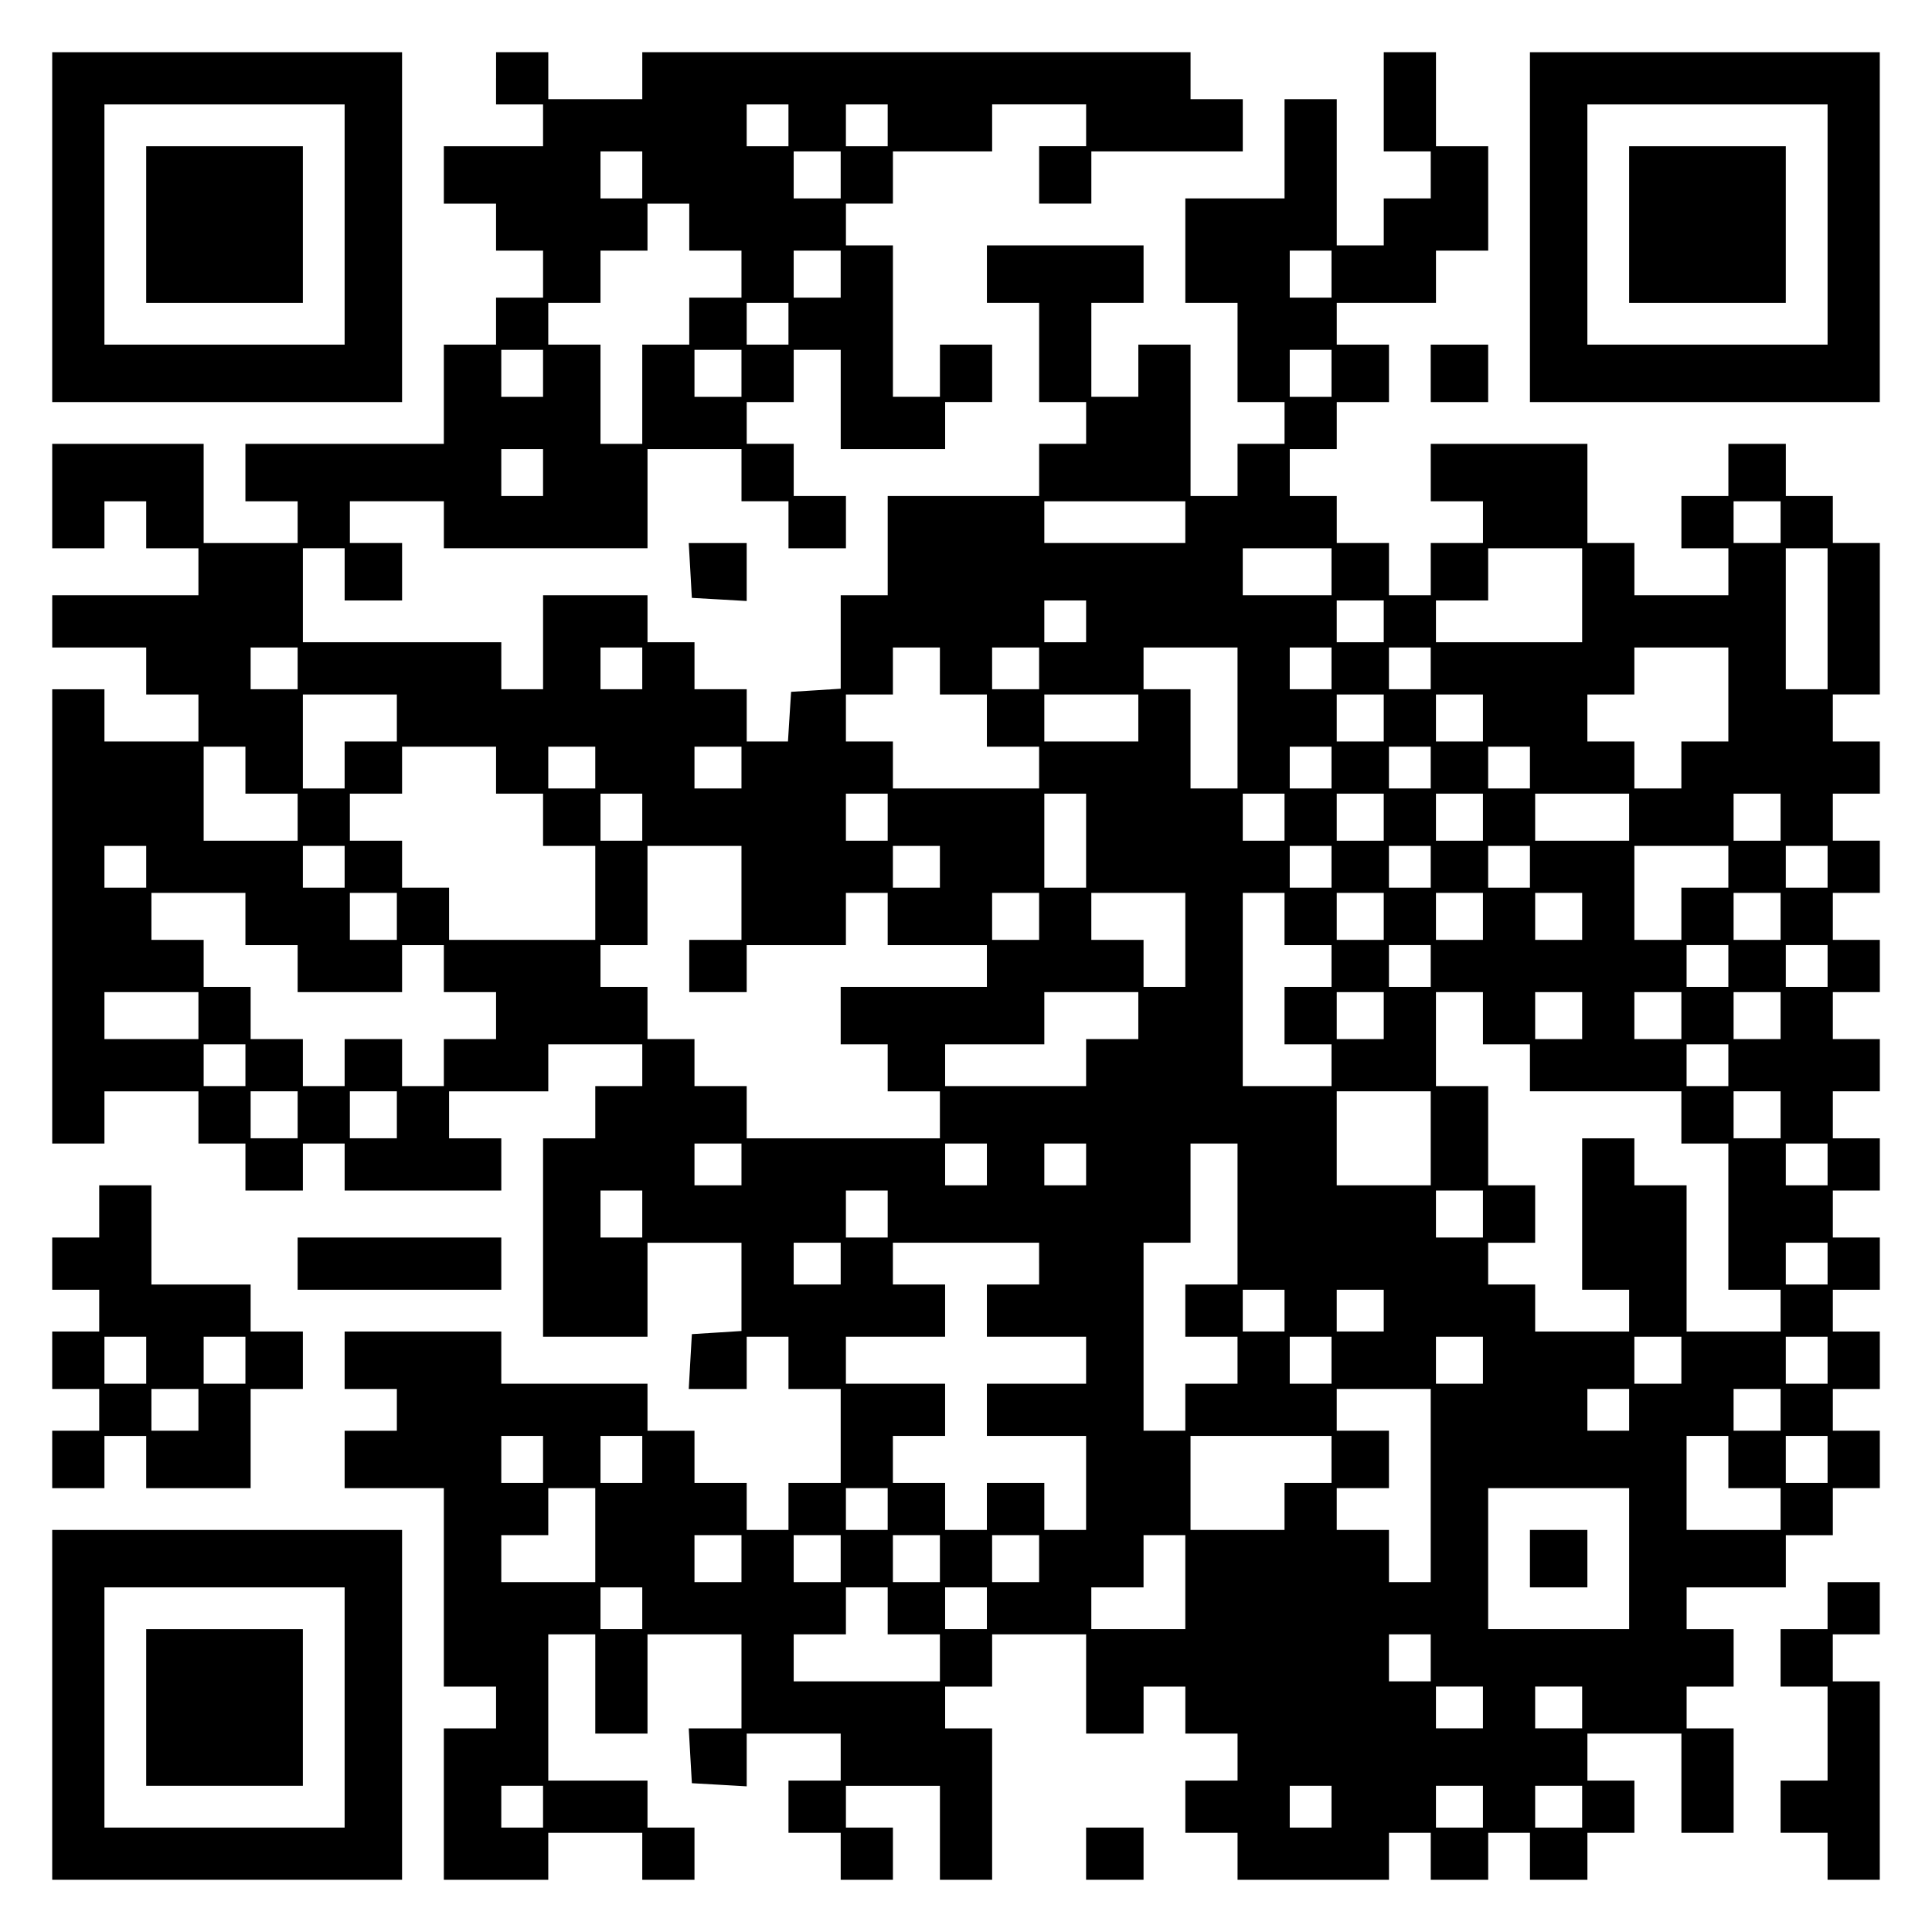 <?xml version="1.0" encoding="UTF-8" standalone="yes"?>
<svg version="1.0" xmlns="http://www.w3.org/2000/svg" width="100mm" height="100mm" viewBox="0 0 370 370" preserveAspectRatio="xMidYMid meet">
  <g transform="translate(0,370) scale(0.1,-0.1)" fill="#000000" stroke="none">
    <path d="M100 3265 l0 -335 335 0 335 0 0 335 0 335 -335 0 -335 0 0 -335z
m560 5 l0 -230 -230 0 -230 0 0 230 0 230 230 0 230 0 0 -230z"/>
    <path d="M280 3270 l0 -150 150 0 150 0 0 150 0 150 -150 0 -150 0 0 -150z"/>
    <path d="M950 3550 l0 -50 45 0 45 0 0 -40 0 -40 -95 0 -95 0 0 -55 0 -55 50
0 50 0 0 -45 0 -45 45 0 45 0 0 -45 0 -45 -45 0 -45 0 0 -45 0 -45 -50 0 -50
0 0 -95 0 -95 -190 0 -190 0 0 -55 0 -55 50 0 50 0 0 -40 0 -40 -90 0 -90 0 0
95 0 95 -145 0 -145 0 0 -100 0 -100 50 0 50 0 0 45 0 45 40 0 40 0 0 -45 0
-45 50 0 50 0 0 -45 0 -45 -140 0 -140 0 0 -50 0 -50 90 0 90 0 0 -45 0 -45
50 0 50 0 0 -45 0 -45 -90 0 -90 0 0 50 0 50 -50 0 -50 0 0 -435 0 -435 50 0
50 0 0 50 0 50 90 0 90 0 0 -50 0 -50 45 0 45 0 0 -45 0 -45 55 0 55 0 0 45 0
45 40 0 40 0 0 -45 0 -45 150 0 150 0 0 50 0 50 -50 0 -50 0 0 45 0 45 95 0
95 0 0 45 0 45 90 0 90 0 0 -40 0 -40 -45 0 -45 0 0 -50 0 -50 -50 0 -50 0 0
-190 0 -190 100 0 100 0 0 90 0 90 90 0 90 0 0 -84 0 -85 -47 -3 -48 -3 -3
-52 -3 -53 55 0 56 0 0 50 0 50 40 0 40 0 0 -50 0 -50 50 0 50 0 0 -90 0 -90
-50 0 -50 0 0 -45 0 -45 -40 0 -40 0 0 45 0 45 -50 0 -50 0 0 50 0 50 -45 0
-45 0 0 45 0 45 -140 0 -140 0 0 50 0 50 -150 0 -150 0 0 -55 0 -55 50 0 50 0
0 -40 0 -40 -50 0 -50 0 0 -55 0 -55 95 0 95 0 0 -190 0 -190 50 0 50 0 0 -40
0 -40 -50 0 -50 0 0 -145 0 -145 100 0 100 0 0 45 0 45 90 0 90 0 0 -45 0 -45
50 0 50 0 0 50 0 50 -45 0 -45 0 0 45 0 45 -95 0 -95 0 0 140 0 140 45 0 45 0
0 -95 0 -95 50 0 50 0 0 95 0 95 90 0 90 0 0 -90 0 -90 -51 0 -50 0 3 -53 3
-52 53 -3 52 -3 0 50 0 51 90 0 90 0 0 -45 0 -45 -50 0 -50 0 0 -50 0 -50 50
0 50 0 0 -45 0 -45 50 0 50 0 0 50 0 50 -45 0 -45 0 0 40 0 40 90 0 90 0 0
-90 0 -90 50 0 50 0 0 145 0 145 -45 0 -45 0 0 40 0 40 45 0 45 0 0 50 0 50
90 0 90 0 0 -95 0 -95 55 0 55 0 0 45 0 45 40 0 40 0 0 -45 0 -45 50 0 50 0 0
-45 0 -45 -50 0 -50 0 0 -50 0 -50 50 0 50 0 0 -45 0 -45 145 0 145 0 0 45 0
45 40 0 40 0 0 -45 0 -45 55 0 55 0 0 45 0 45 40 0 40 0 0 -45 0 -45 55 0 55
0 0 45 0 45 45 0 45 0 0 50 0 50 -45 0 -45 0 0 45 0 45 90 0 90 0 0 -95 0 -95
50 0 50 0 0 100 0 100 -45 0 -45 0 0 40 0 40 45 0 45 0 0 55 0 55 -45 0 -45 0
0 40 0 40 95 0 95 0 0 50 0 50 45 0 45 0 0 45 0 45 45 0 45 0 0 55 0 55 -45 0
-45 0 0 40 0 40 45 0 45 0 0 55 0 55 -45 0 -45 0 0 40 0 40 45 0 45 0 0 50 0
50 -45 0 -45 0 0 45 0 45 45 0 45 0 0 50 0 50 -45 0 -45 0 0 45 0 45 45 0 45
0 0 50 0 50 -45 0 -45 0 0 45 0 45 45 0 45 0 0 50 0 50 -45 0 -45 0 0 45 0 45
45 0 45 0 0 50 0 50 -45 0 -45 0 0 45 0 45 45 0 45 0 0 50 0 50 -45 0 -45 0 0
45 0 45 45 0 45 0 0 145 0 145 -45 0 -45 0 0 45 0 45 -45 0 -45 0 0 50 0 50
-55 0 -55 0 0 -50 0 -50 -45 0 -45 0 0 -50 0 -50 45 0 45 0 0 -45 0 -45 -90 0
-90 0 0 50 0 50 -45 0 -45 0 0 95 0 95 -150 0 -150 0 0 -55 0 -55 50 0 50 0 0
-40 0 -40 -50 0 -50 0 0 -50 0 -50 -40 0 -40 0 0 50 0 50 -50 0 -50 0 0 45 0
45 -45 0 -45 0 0 45 0 45 45 0 45 0 0 45 0 45 50 0 50 0 0 55 0 55 -50 0 -50
0 0 40 0 40 95 0 95 0 0 50 0 50 50 0 50 0 0 100 0 100 -50 0 -50 0 0 90 0 90
-50 0 -50 0 0 -95 0 -95 45 0 45 0 0 -45 0 -45 -45 0 -45 0 0 -45 0 -45 -45 0
-45 0 0 140 0 140 -50 0 -50 0 0 -95 0 -95 -95 0 -95 0 0 -100 0 -100 50 0 50
0 0 -95 0 -95 45 0 45 0 0 -40 0 -40 -45 0 -45 0 0 -50 0 -50 -45 0 -45 0 0
145 0 145 -50 0 -50 0 0 -50 0 -50 -45 0 -45 0 0 90 0 90 50 0 50 0 0 55 0 55
-150 0 -150 0 0 -55 0 -55 50 0 50 0 0 -95 0 -95 45 0 45 0 0 -40 0 -40 -45 0
-45 0 0 -50 0 -50 -145 0 -145 0 0 -95 0 -95 -45 0 -45 0 0 -89 0 -90 -47 -3
-48 -3 -3 -47 -3 -48 -40 0 -39 0 0 50 0 50 -50 0 -50 0 0 45 0 45 -45 0 -45
0 0 45 0 45 -100 0 -100 0 0 -90 0 -90 -40 0 -40 0 0 45 0 45 -190 0 -190 0 0
90 0 90 40 0 40 0 0 -50 0 -50 55 0 55 0 0 55 0 55 -50 0 -50 0 0 40 0 40 90
0 90 0 0 -45 0 -45 195 0 195 0 0 95 0 95 90 0 90 0 0 -50 0 -50 45 0 45 0 0
-45 0 -45 55 0 55 0 0 50 0 50 -50 0 -50 0 0 50 0 50 -45 0 -45 0 0 40 0 40
45 0 45 0 0 50 0 50 45 0 45 0 0 -95 0 -95 100 0 100 0 0 45 0 45 45 0 45 0 0
55 0 55 -50 0 -50 0 0 -50 0 -50 -45 0 -45 0 0 145 0 145 -45 0 -45 0 0 40 0
40 45 0 45 0 0 50 0 50 95 0 95 0 0 45 0 45 90 0 90 0 0 -40 0 -40 -45 0 -45
0 0 -55 0 -55 50 0 50 0 0 50 0 50 145 0 145 0 0 50 0 50 -50 0 -50 0 0 45 0
45 -525 0 -525 0 0 -45 0 -45 -90 0 -90 0 0 45 0 45 -50 0 -50 0 0 -50z m560
-90 l0 -40 -40 0 -40 0 0 40 0 40 40 0 40 0 0 -40z m190 0 l0 -40 -40 0 -40 0
0 40 0 40 40 0 40 0 0 -40z m-470 -95 l0 -45 -40 0 -40 0 0 45 0 45 40 0 40 0
0 -45z m380 0 l0 -45 -45 0 -45 0 0 45 0 45 45 0 45 0 0 -45z m-290 -100 l0
-45 50 0 50 0 0 -45 0 -45 -50 0 -50 0 0 -45 0 -45 -45 0 -45 0 0 -95 0 -95
-40 0 -40 0 0 95 0 95 -50 0 -50 0 0 40 0 40 50 0 50 0 0 50 0 50 45 0 45 0 0
45 0 45 40 0 40 0 0 -45z m290 -90 l0 -45 -45 0 -45 0 0 45 0 45 45 0 45 0 0
-45z m940 0 l0 -45 -40 0 -40 0 0 45 0 45 40 0 40 0 0 -45z m-1040 -95 l0 -40
-40 0 -40 0 0 40 0 40 40 0 40 0 0 -40z m-470 -95 l0 -45 -40 0 -40 0 0 45 0
45 40 0 40 0 0 -45z m380 0 l0 -45 -45 0 -45 0 0 45 0 45 45 0 45 0 0 -45z
m1130 0 l0 -45 -40 0 -40 0 0 45 0 45 40 0 40 0 0 -45z m-1510 -190 l0 -45
-40 0 -40 0 0 45 0 45 40 0 40 0 0 -45z m1230 -95 l0 -40 -135 0 -135 0 0 40
0 40 135 0 135 0 0 -40z m1140 0 l0 -40 -45 0 -45 0 0 40 0 40 45 0 45 0 0
-40z m-860 -95 l0 -45 -85 0 -85 0 0 45 0 45 85 0 85 0 0 -45z m480 -45 l0
-90 -140 0 -140 0 0 40 0 40 50 0 50 0 0 50 0 50 90 0 90 0 0 -90z m470 -45
l0 -135 -40 0 -40 0 0 135 0 135 40 0 40 0 0 -135z m-1420 -5 l0 -40 -40 0
-40 0 0 40 0 40 40 0 40 0 0 -40z m570 0 l0 -40 -45 0 -45 0 0 40 0 40 45 0
45 0 0 -40z m-2080 -90 l0 -40 -45 0 -45 0 0 40 0 40 45 0 45 0 0 -40z m660 0
l0 -40 -40 0 -40 0 0 40 0 40 40 0 40 0 0 -40z m570 -5 l0 -45 45 0 45 0 0
-50 0 -50 50 0 50 0 0 -40 0 -40 -140 0 -140 0 0 45 0 45 -45 0 -45 0 0 45 0
45 45 0 45 0 0 45 0 45 45 0 45 0 0 -45z m190 5 l0 -40 -45 0 -45 0 0 40 0 40
45 0 45 0 0 -40z m380 -95 l0 -135 -45 0 -45 0 0 95 0 95 -45 0 -45 0 0 40 0
40 90 0 90 0 0 -135z m180 95 l0 -40 -40 0 -40 0 0 40 0 40 40 0 40 0 0 -40z
m190 0 l0 -40 -40 0 -40 0 0 40 0 40 40 0 40 0 0 -40z m570 -50 l0 -90 -45 0
-45 0 0 -45 0 -45 -45 0 -45 0 0 45 0 45 -45 0 -45 0 0 45 0 45 45 0 45 0 0
45 0 45 90 0 90 0 0 -90z m-2550 -45 l0 -45 -50 0 -50 0 0 -45 0 -45 -40 0
-40 0 0 90 0 90 90 0 90 0 0 -45z m1420 0 l0 -45 -90 0 -90 0 0 45 0 45 90 0
90 0 0 -45z m470 0 l0 -45 -45 0 -45 0 0 45 0 45 45 0 45 0 0 -45z m190 0 l0
-45 -45 0 -45 0 0 45 0 45 45 0 45 0 0 -45z m-2370 -100 l0 -45 50 0 50 0 0
-45 0 -45 -90 0 -90 0 0 90 0 90 40 0 40 0 0 -45z m480 0 l0 -45 45 0 45 0 0
-50 0 -50 50 0 50 0 0 -90 0 -90 -140 0 -140 0 0 50 0 50 -45 0 -45 0 0 45 0
45 -50 0 -50 0 0 45 0 45 50 0 50 0 0 45 0 45 90 0 90 0 0 -45z m190 5 l0 -40
-45 0 -45 0 0 40 0 40 45 0 45 0 0 -40z m280 0 l0 -40 -45 0 -45 0 0 40 0 40
45 0 45 0 0 -40z m1130 0 l0 -40 -40 0 -40 0 0 40 0 40 40 0 40 0 0 -40z m190
0 l0 -40 -40 0 -40 0 0 40 0 40 40 0 40 0 0 -40z m190 0 l0 -40 -40 0 -40 0 0
40 0 40 40 0 40 0 0 -40z m-1700 -95 l0 -45 -40 0 -40 0 0 45 0 45 40 0 40 0
0 -45z m470 0 l0 -45 -40 0 -40 0 0 45 0 45 40 0 40 0 0 -45z m380 -45 l0 -90
-40 0 -40 0 0 90 0 90 40 0 40 0 0 -90z m380 45 l0 -45 -40 0 -40 0 0 45 0 45
40 0 40 0 0 -45z m190 0 l0 -45 -45 0 -45 0 0 45 0 45 45 0 45 0 0 -45z m190
0 l0 -45 -45 0 -45 0 0 45 0 45 45 0 45 0 0 -45z m280 0 l0 -45 -90 0 -90 0 0
45 0 45 90 0 90 0 0 -45z m290 0 l0 -45 -45 0 -45 0 0 45 0 45 45 0 45 0 0
-45z m-3130 -95 l0 -40 -40 0 -40 0 0 40 0 40 40 0 40 0 0 -40z m380 0 l0 -40
-40 0 -40 0 0 40 0 40 40 0 40 0 0 -40z m760 -50 l0 -90 -50 0 -50 0 0 -50 0
-50 55 0 55 0 0 45 0 45 95 0 95 0 0 50 0 50 40 0 40 0 0 -50 0 -50 95 0 95 0
0 -40 0 -40 -140 0 -140 0 0 -55 0 -55 45 0 45 0 0 -45 0 -45 50 0 50 0 0 -45
0 -45 -185 0 -185 0 0 50 0 50 -50 0 -50 0 0 45 0 45 -45 0 -45 0 0 50 0 50
-45 0 -45 0 0 40 0 40 45 0 45 0 0 95 0 95 90 0 90 0 0 -90z m380 50 l0 -40
-45 0 -45 0 0 40 0 40 45 0 45 0 0 -40z m750 0 l0 -40 -40 0 -40 0 0 40 0 40
40 0 40 0 0 -40z m190 0 l0 -40 -40 0 -40 0 0 40 0 40 40 0 40 0 0 -40z m190
0 l0 -40 -40 0 -40 0 0 40 0 40 40 0 40 0 0 -40z m380 0 l0 -40 -45 0 -45 0 0
-50 0 -50 -45 0 -45 0 0 90 0 90 90 0 90 0 0 -40z m190 0 l0 -40 -40 0 -40 0
0 40 0 40 40 0 40 0 0 -40z m-3030 -100 l0 -50 50 0 50 0 0 -45 0 -45 100 0
100 0 0 45 0 45 40 0 40 0 0 -45 0 -45 50 0 50 0 0 -45 0 -45 -50 0 -50 0 0
-45 0 -45 -40 0 -40 0 0 45 0 45 -55 0 -55 0 0 -45 0 -45 -40 0 -40 0 0 45 0
45 -50 0 -50 0 0 50 0 50 -45 0 -45 0 0 45 0 45 -50 0 -50 0 0 45 0 45 90 0
90 0 0 -50z m290 5 l0 -45 -45 0 -45 0 0 45 0 45 45 0 45 0 0 -45z m1230 0 l0
-45 -45 0 -45 0 0 45 0 45 45 0 45 0 0 -45z m280 -45 l0 -90 -40 0 -40 0 0 45
0 45 -50 0 -50 0 0 45 0 45 90 0 90 0 0 -90z m190 40 l0 -50 45 0 45 0 0 -40
0 -40 -45 0 -45 0 0 -55 0 -55 45 0 45 0 0 -40 0 -40 -85 0 -85 0 0 185 0 185
40 0 40 0 0 -50z m190 5 l0 -45 -45 0 -45 0 0 45 0 45 45 0 45 0 0 -45z m190
0 l0 -45 -45 0 -45 0 0 45 0 45 45 0 45 0 0 -45z m190 0 l0 -45 -45 0 -45 0 0
45 0 45 45 0 45 0 0 -45z m380 0 l0 -45 -45 0 -45 0 0 45 0 45 45 0 45 0 0
-45z m-670 -95 l0 -40 -40 0 -40 0 0 40 0 40 40 0 40 0 0 -40z m570 0 l0 -40
-40 0 -40 0 0 40 0 40 40 0 40 0 0 -40z m190 0 l0 -40 -40 0 -40 0 0 40 0 40
40 0 40 0 0 -40z m-3120 -95 l0 -45 -90 0 -90 0 0 45 0 45 90 0 90 0 0 -45z
m1800 0 l0 -45 -50 0 -50 0 0 -45 0 -45 -135 0 -135 0 0 40 0 40 95 0 95 0 0
50 0 50 90 0 90 0 0 -45z m470 0 l0 -45 -45 0 -45 0 0 45 0 45 45 0 45 0 0
-45z m190 -5 l0 -50 45 0 45 0 0 -45 0 -45 145 0 145 0 0 -50 0 -50 45 0 45 0
0 -140 0 -140 50 0 50 0 0 -40 0 -40 -90 0 -90 0 0 140 0 140 -50 0 -50 0 0
45 0 45 -50 0 -50 0 0 -145 0 -145 45 0 45 0 0 -40 0 -40 -90 0 -90 0 0 45 0
45 -45 0 -45 0 0 40 0 40 45 0 45 0 0 55 0 55 -45 0 -45 0 0 95 0 95 -50 0
-50 0 0 90 0 90 45 0 45 0 0 -50z m190 5 l0 -45 -45 0 -45 0 0 45 0 45 45 0
45 0 0 -45z m190 0 l0 -45 -45 0 -45 0 0 45 0 45 45 0 45 0 0 -45z m190 0 l0
-45 -45 0 -45 0 0 45 0 45 45 0 45 0 0 -45z m-2940 -95 l0 -40 -40 0 -40 0 0
40 0 40 40 0 40 0 0 -40z m2840 0 l0 -40 -40 0 -40 0 0 40 0 40 40 0 40 0 0
-40z m-2740 -95 l0 -45 -45 0 -45 0 0 45 0 45 45 0 45 0 0 -45z m190 0 l0 -45
-45 0 -45 0 0 45 0 45 45 0 45 0 0 -45z m1980 -45 l0 -90 -90 0 -90 0 0 90 0
90 90 0 90 0 0 -90z m670 45 l0 -45 -45 0 -45 0 0 45 0 45 45 0 45 0 0 -45z
m-1990 -95 l0 -40 -45 0 -45 0 0 40 0 40 45 0 45 0 0 -40z m470 0 l0 -40 -40
0 -40 0 0 40 0 40 40 0 40 0 0 -40z m190 0 l0 -40 -40 0 -40 0 0 40 0 40 40 0
40 0 0 -40z m290 -95 l0 -135 -50 0 -50 0 0 -50 0 -50 50 0 50 0 0 -45 0 -45
-50 0 -50 0 0 -45 0 -45 -40 0 -40 0 0 180 0 180 45 0 45 0 0 95 0 95 45 0 45
0 0 -135z m1130 95 l0 -40 -40 0 -40 0 0 40 0 40 40 0 40 0 0 -40z m-2270 -95
l0 -45 -40 0 -40 0 0 45 0 45 40 0 40 0 0 -45z m470 0 l0 -45 -40 0 -40 0 0
45 0 45 40 0 40 0 0 -45z m1140 0 l0 -45 -45 0 -45 0 0 45 0 45 45 0 45 0 0
-45z m-1230 -95 l0 -40 -45 0 -45 0 0 40 0 40 45 0 45 0 0 -40z m380 0 l0 -40
-50 0 -50 0 0 -50 0 -50 95 0 95 0 0 -45 0 -45 -95 0 -95 0 0 -50 0 -50 95 0
95 0 0 -90 0 -90 -40 0 -40 0 0 45 0 45 -55 0 -55 0 0 -45 0 -45 -40 0 -40 0
0 45 0 45 -50 0 -50 0 0 45 0 45 50 0 50 0 0 50 0 50 -95 0 -95 0 0 45 0 45
95 0 95 0 0 50 0 50 -50 0 -50 0 0 40 0 40 140 0 140 0 0 -40z m1510 0 l0 -40
-40 0 -40 0 0 40 0 40 40 0 40 0 0 -40z m-1040 -90 l0 -40 -40 0 -40 0 0 40 0
40 40 0 40 0 0 -40z m190 0 l0 -40 -45 0 -45 0 0 40 0 40 45 0 45 0 0 -40z
m-100 -95 l0 -45 -40 0 -40 0 0 45 0 45 40 0 40 0 0 -45z m290 0 l0 -45 -45 0
-45 0 0 45 0 45 45 0 45 0 0 -45z m380 0 l0 -45 -45 0 -45 0 0 45 0 45 45 0
45 0 0 -45z m280 0 l0 -45 -40 0 -40 0 0 45 0 45 40 0 40 0 0 -45z m-760 -240
l0 -185 -40 0 -40 0 0 50 0 50 -50 0 -50 0 0 40 0 40 50 0 50 0 0 55 0 55 -50
0 -50 0 0 40 0 40 90 0 90 0 0 -185z m380 145 l0 -40 -40 0 -40 0 0 40 0 40
40 0 40 0 0 -40z m290 0 l0 -40 -45 0 -45 0 0 40 0 40 45 0 45 0 0 -40z
m-2370 -95 l0 -45 -40 0 -40 0 0 45 0 45 40 0 40 0 0 -45z m190 0 l0 -45 -40
0 -40 0 0 45 0 45 40 0 40 0 0 -45z m1320 0 l0 -45 -45 0 -45 0 0 -45 0 -45
-90 0 -90 0 0 90 0 90 135 0 135 0 0 -45z m760 -5 l0 -50 50 0 50 0 0 -40 0
-40 -90 0 -90 0 0 90 0 90 40 0 40 0 0 -50z m190 5 l0 -45 -40 0 -40 0 0 45 0
45 40 0 40 0 0 -45z m-2360 -145 l0 -90 -90 0 -90 0 0 45 0 45 45 0 45 0 0 45
0 45 45 0 45 0 0 -90z m560 50 l0 -40 -40 0 -40 0 0 40 0 40 40 0 40 0 0 -40z
m1420 -95 l0 -135 -135 0 -135 0 0 135 0 135 135 0 135 0 0 -135z m-1700 0 l0
-45 -45 0 -45 0 0 45 0 45 45 0 45 0 0 -45z m190 0 l0 -45 -45 0 -45 0 0 45 0
45 45 0 45 0 0 -45z m190 0 l0 -45 -45 0 -45 0 0 45 0 45 45 0 45 0 0 -45z
m190 0 l0 -45 -45 0 -45 0 0 45 0 45 45 0 45 0 0 -45z m280 -45 l0 -90 -90 0
-90 0 0 40 0 40 50 0 50 0 0 50 0 50 40 0 40 0 0 -90z m-1040 -50 l0 -40 -40
0 -40 0 0 40 0 40 40 0 40 0 0 -40z m470 -5 l0 -45 50 0 50 0 0 -45 0 -45
-140 0 -140 0 0 45 0 45 50 0 50 0 0 45 0 45 40 0 40 0 0 -45z m190 5 l0 -40
-40 0 -40 0 0 40 0 40 40 0 40 0 0 -40z m850 -95 l0 -45 -40 0 -40 0 0 45 0
45 40 0 40 0 0 -45z m100 -95 l0 -40 -45 0 -45 0 0 40 0 40 45 0 45 0 0 -40z
m190 0 l0 -40 -45 0 -45 0 0 40 0 40 45 0 45 0 0 -40z m-1990 -190 l0 -40 -40
0 -40 0 0 40 0 40 40 0 40 0 0 -40z m1510 0 l0 -40 -40 0 -40 0 0 40 0 40 40
0 40 0 0 -40z m290 0 l0 -40 -45 0 -45 0 0 40 0 40 45 0 45 0 0 -40z m190 0
l0 -40 -45 0 -45 0 0 40 0 40 45 0 45 0 0 -40z"/>
    <path d="M2930 715 l0 -55 55 0 55 0 0 55 0 55 -55 0 -55 0 0 -55z"/>
    <path d="M2930 3265 l0 -335 335 0 335 0 0 335 0 335 -335 0 -335 0 0 -335z
m570 5 l0 -230 -230 0 -230 0 0 230 0 230 230 0 230 0 0 -230z"/>
    <path d="M3120 3270 l0 -150 150 0 150 0 0 150 0 150 -150 0 -150 0 0 -150z"/>
    <path d="M2740 2985 l0 -55 55 0 55 0 0 55 0 55 -55 0 -55 0 0 -55z"/>
    <path d="M1322 2608 l3 -53 53 -3 52 -3 0 55 0 56 -56 0 -55 0 3 -52z"/>
    <path d="M190 1380 l0 -50 -45 0 -45 0 0 -50 0 -50 45 0 45 0 0 -40 0 -40 -45
0 -45 0 0 -55 0 -55 45 0 45 0 0 -40 0 -40 -45 0 -45 0 0 -55 0 -55 50 0 50 0
0 50 0 50 40 0 40 0 0 -50 0 -50 100 0 100 0 0 95 0 95 50 0 50 0 0 55 0 55
-50 0 -50 0 0 45 0 45 -95 0 -95 0 0 95 0 95 -50 0 -50 0 0 -50z m90 -285 l0
-45 -40 0 -40 0 0 45 0 45 40 0 40 0 0 -45z m190 0 l0 -45 -40 0 -40 0 0 45 0
45 40 0 40 0 0 -45z m-90 -95 l0 -40 -45 0 -45 0 0 40 0 40 45 0 45 0 0 -40z"/>
    <path d="M570 1280 l0 -50 195 0 195 0 0 50 0 50 -195 0 -195 0 0 -50z"/>
    <path d="M100 435 l0 -335 335 0 335 0 0 335 0 335 -335 0 -335 0 0 -335z
m560 -5 l0 -230 -230 0 -230 0 0 230 0 230 230 0 230 0 0 -230z"/>
    <path d="M280 430 l0 -150 150 0 150 0 0 150 0 150 -150 0 -150 0 0 -150z"/>
    <path d="M3500 625 l0 -45 -45 0 -45 0 0 -55 0 -55 45 0 45 0 0 -90 0 -90 -45
0 -45 0 0 -50 0 -50 45 0 45 0 0 -45 0 -45 50 0 50 0 0 190 0 190 -45 0 -45 0
0 45 0 45 45 0 45 0 0 50 0 50 -50 0 -50 0 0 -45z"/>
    <path d="M2080 150 l0 -50 55 0 55 0 0 50 0 50 -55 0 -55 0 0 -50z"/>
  </g>
</svg>